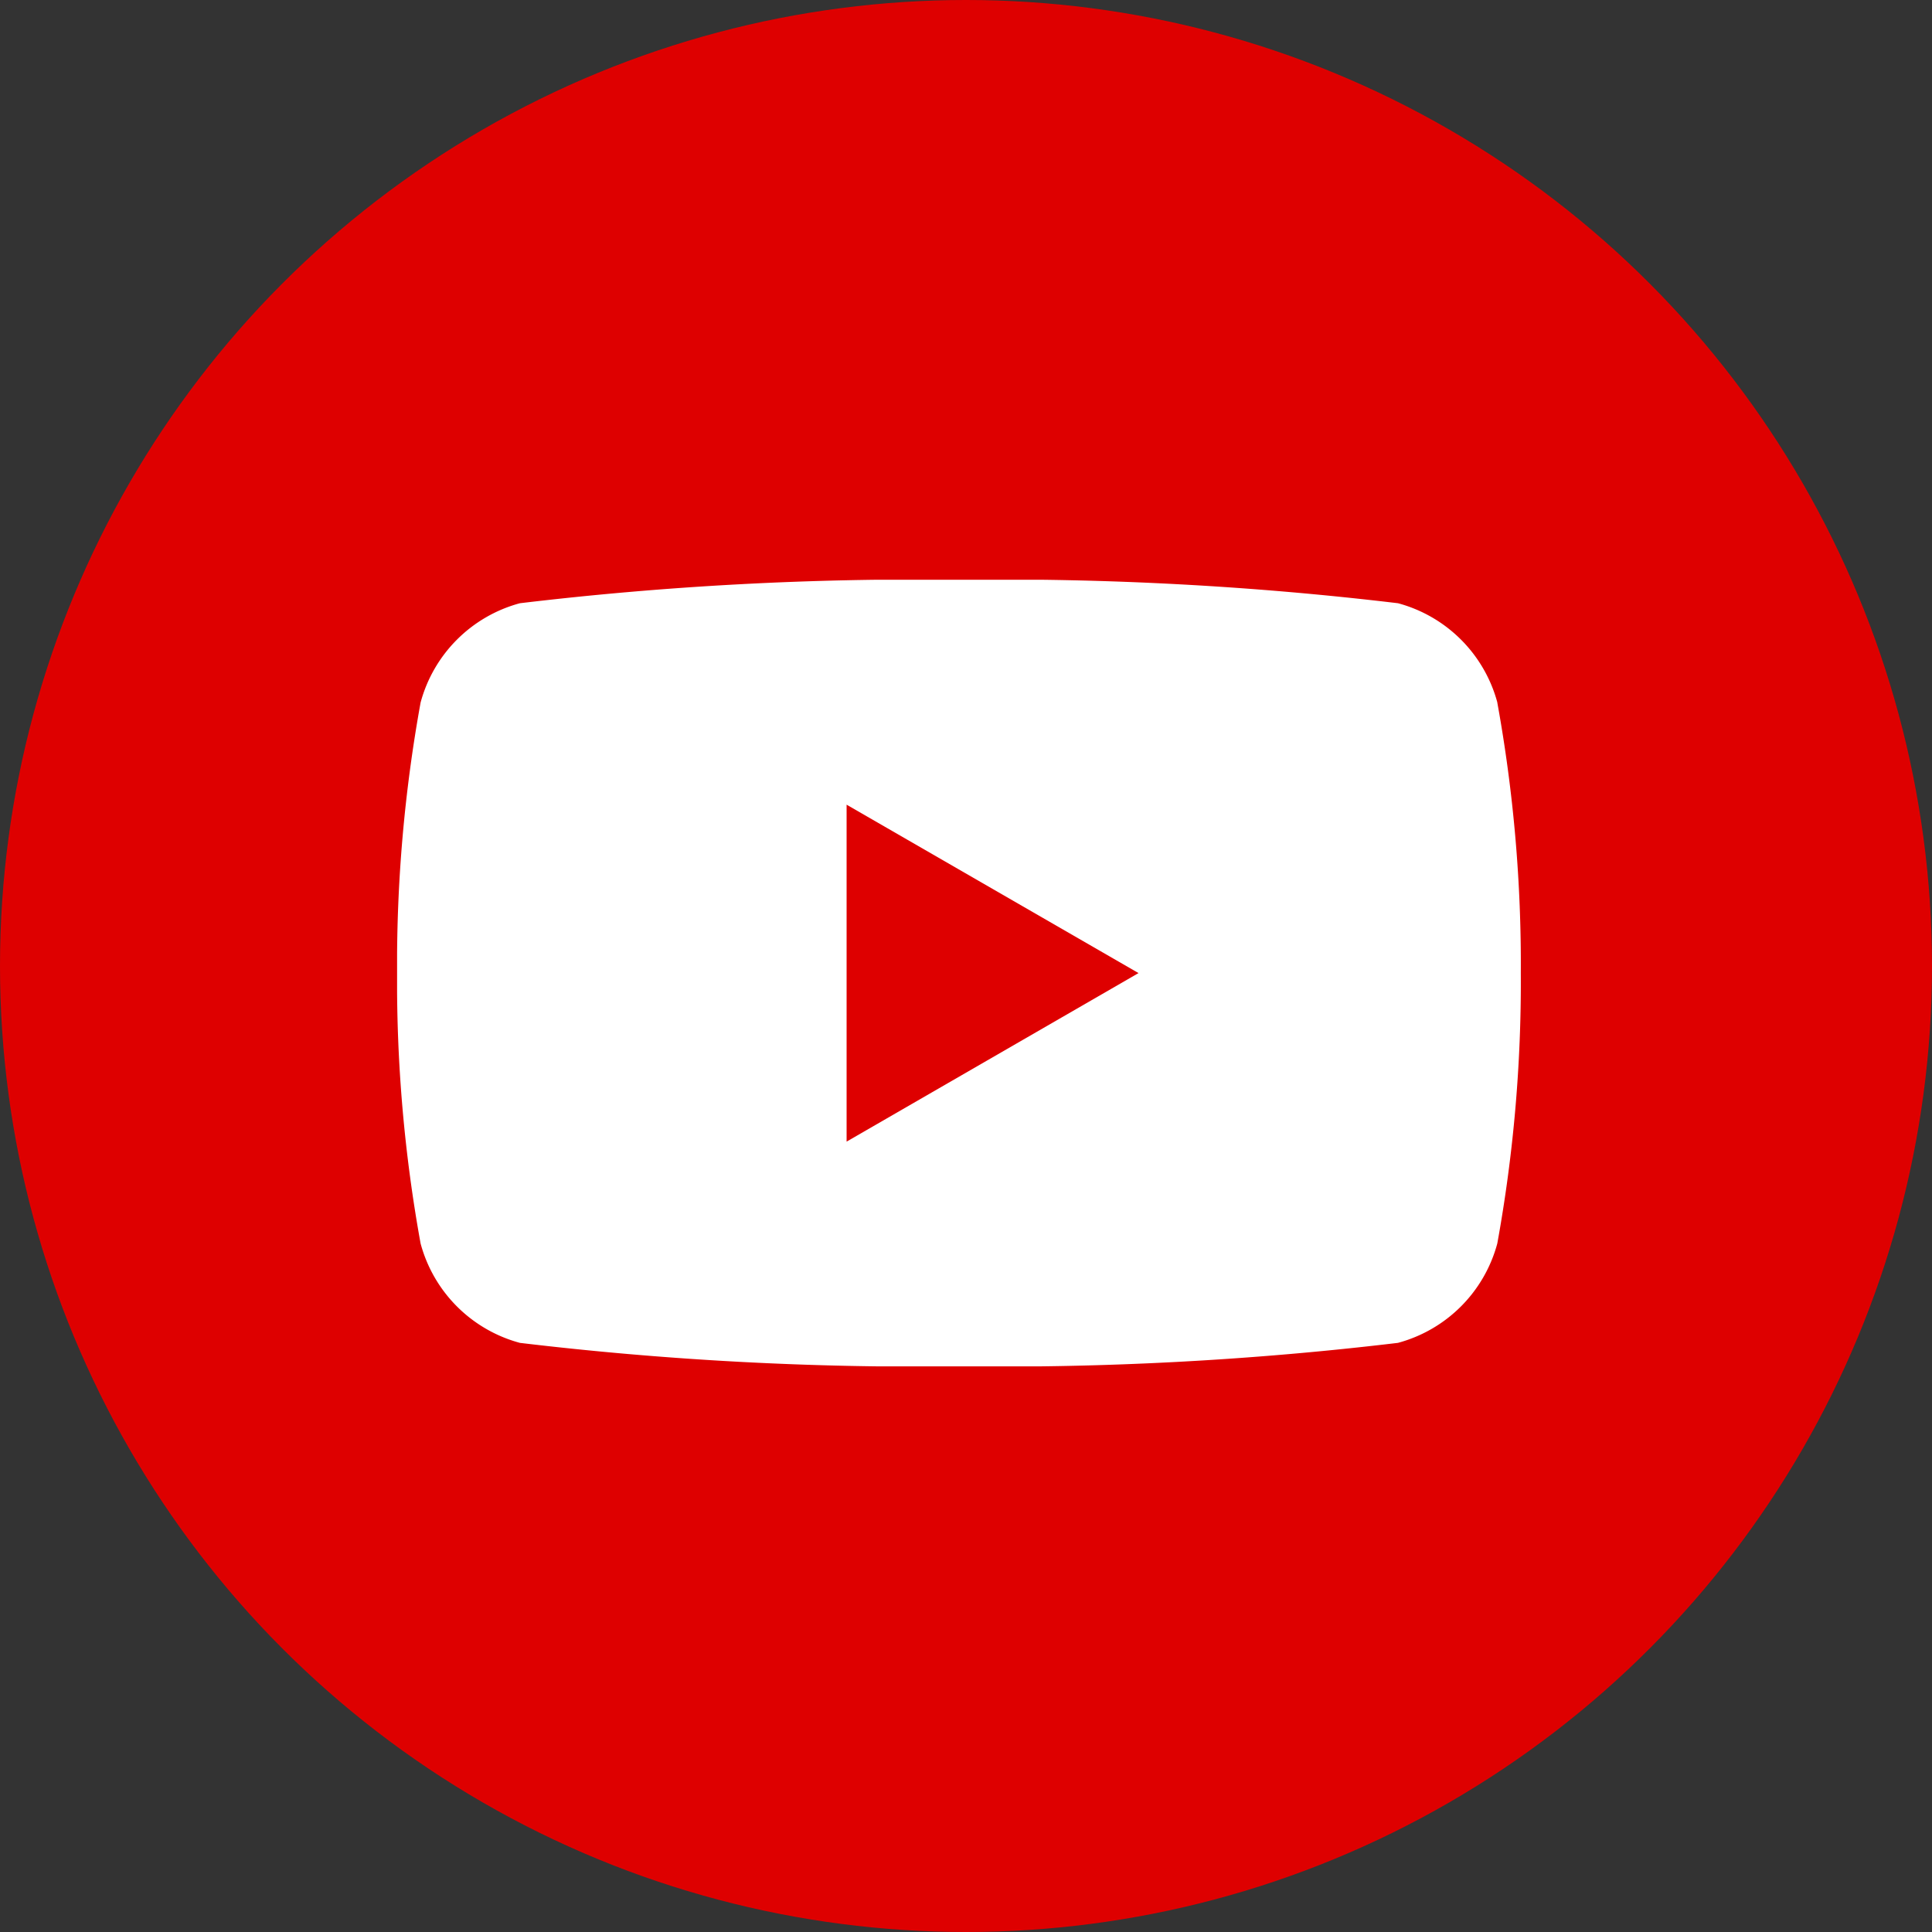 <svg xmlns="http://www.w3.org/2000/svg" xmlns:xlink="http://www.w3.org/1999/xlink" width="30" height="30" viewBox="0 0 30 30">
  <rect x="0" y="0" width="30" height="30" fill="#333333" stroke="none"/>
  <defs>
    <clipPath id="clip-path">
      <rect id="Rectangle_1411" data-name="Rectangle 1411" width="17.45" height="12.215" transform="translate(0 0)" fill="none"/>
    </clipPath>
  </defs>
  <g id="Groupe_2166" data-name="Groupe 2166" transform="translate(-1260 -64)">
    <circle id="Ellipse_167" data-name="Ellipse 167" cx="15" cy="15" r="15" transform="translate(1260 64)" fill="#de0000"/>
    <g id="Groupe_2167" data-name="Groupe 2167" transform="translate(1266.166 73.002)">
      <g id="Groupe_2122" data-name="Groupe 2122" transform="translate(0 0)" clip-path="url(#clip-path)">
        <path id="Tracé_6338" data-name="Tracé 6338" d="M17.085,1.907A2.185,2.185,0,0,0,15.542.365,52.138,52.138,0,0,0,8.725,0,52.138,52.138,0,0,0,1.907.365,2.185,2.185,0,0,0,.365,1.907,22.713,22.713,0,0,0,0,6.107a22.712,22.712,0,0,0,.365,4.2A2.185,2.185,0,0,0,1.907,11.85a52.158,52.158,0,0,0,6.817.365,52.158,52.158,0,0,0,6.817-.365,2.185,2.185,0,0,0,1.543-1.543,22.7,22.7,0,0,0,.365-4.2,22.7,22.7,0,0,0-.365-4.2" transform="translate(0 0)" fill="#fff"/>
        <path id="Tracé_6339" data-name="Tracé 6339" d="M48.594,29.532l4.533-2.617L48.594,24.3Z" transform="translate(-41.614 -20.807)" fill="#de0000"/>
      </g>
    </g>
  </g>
</svg>
